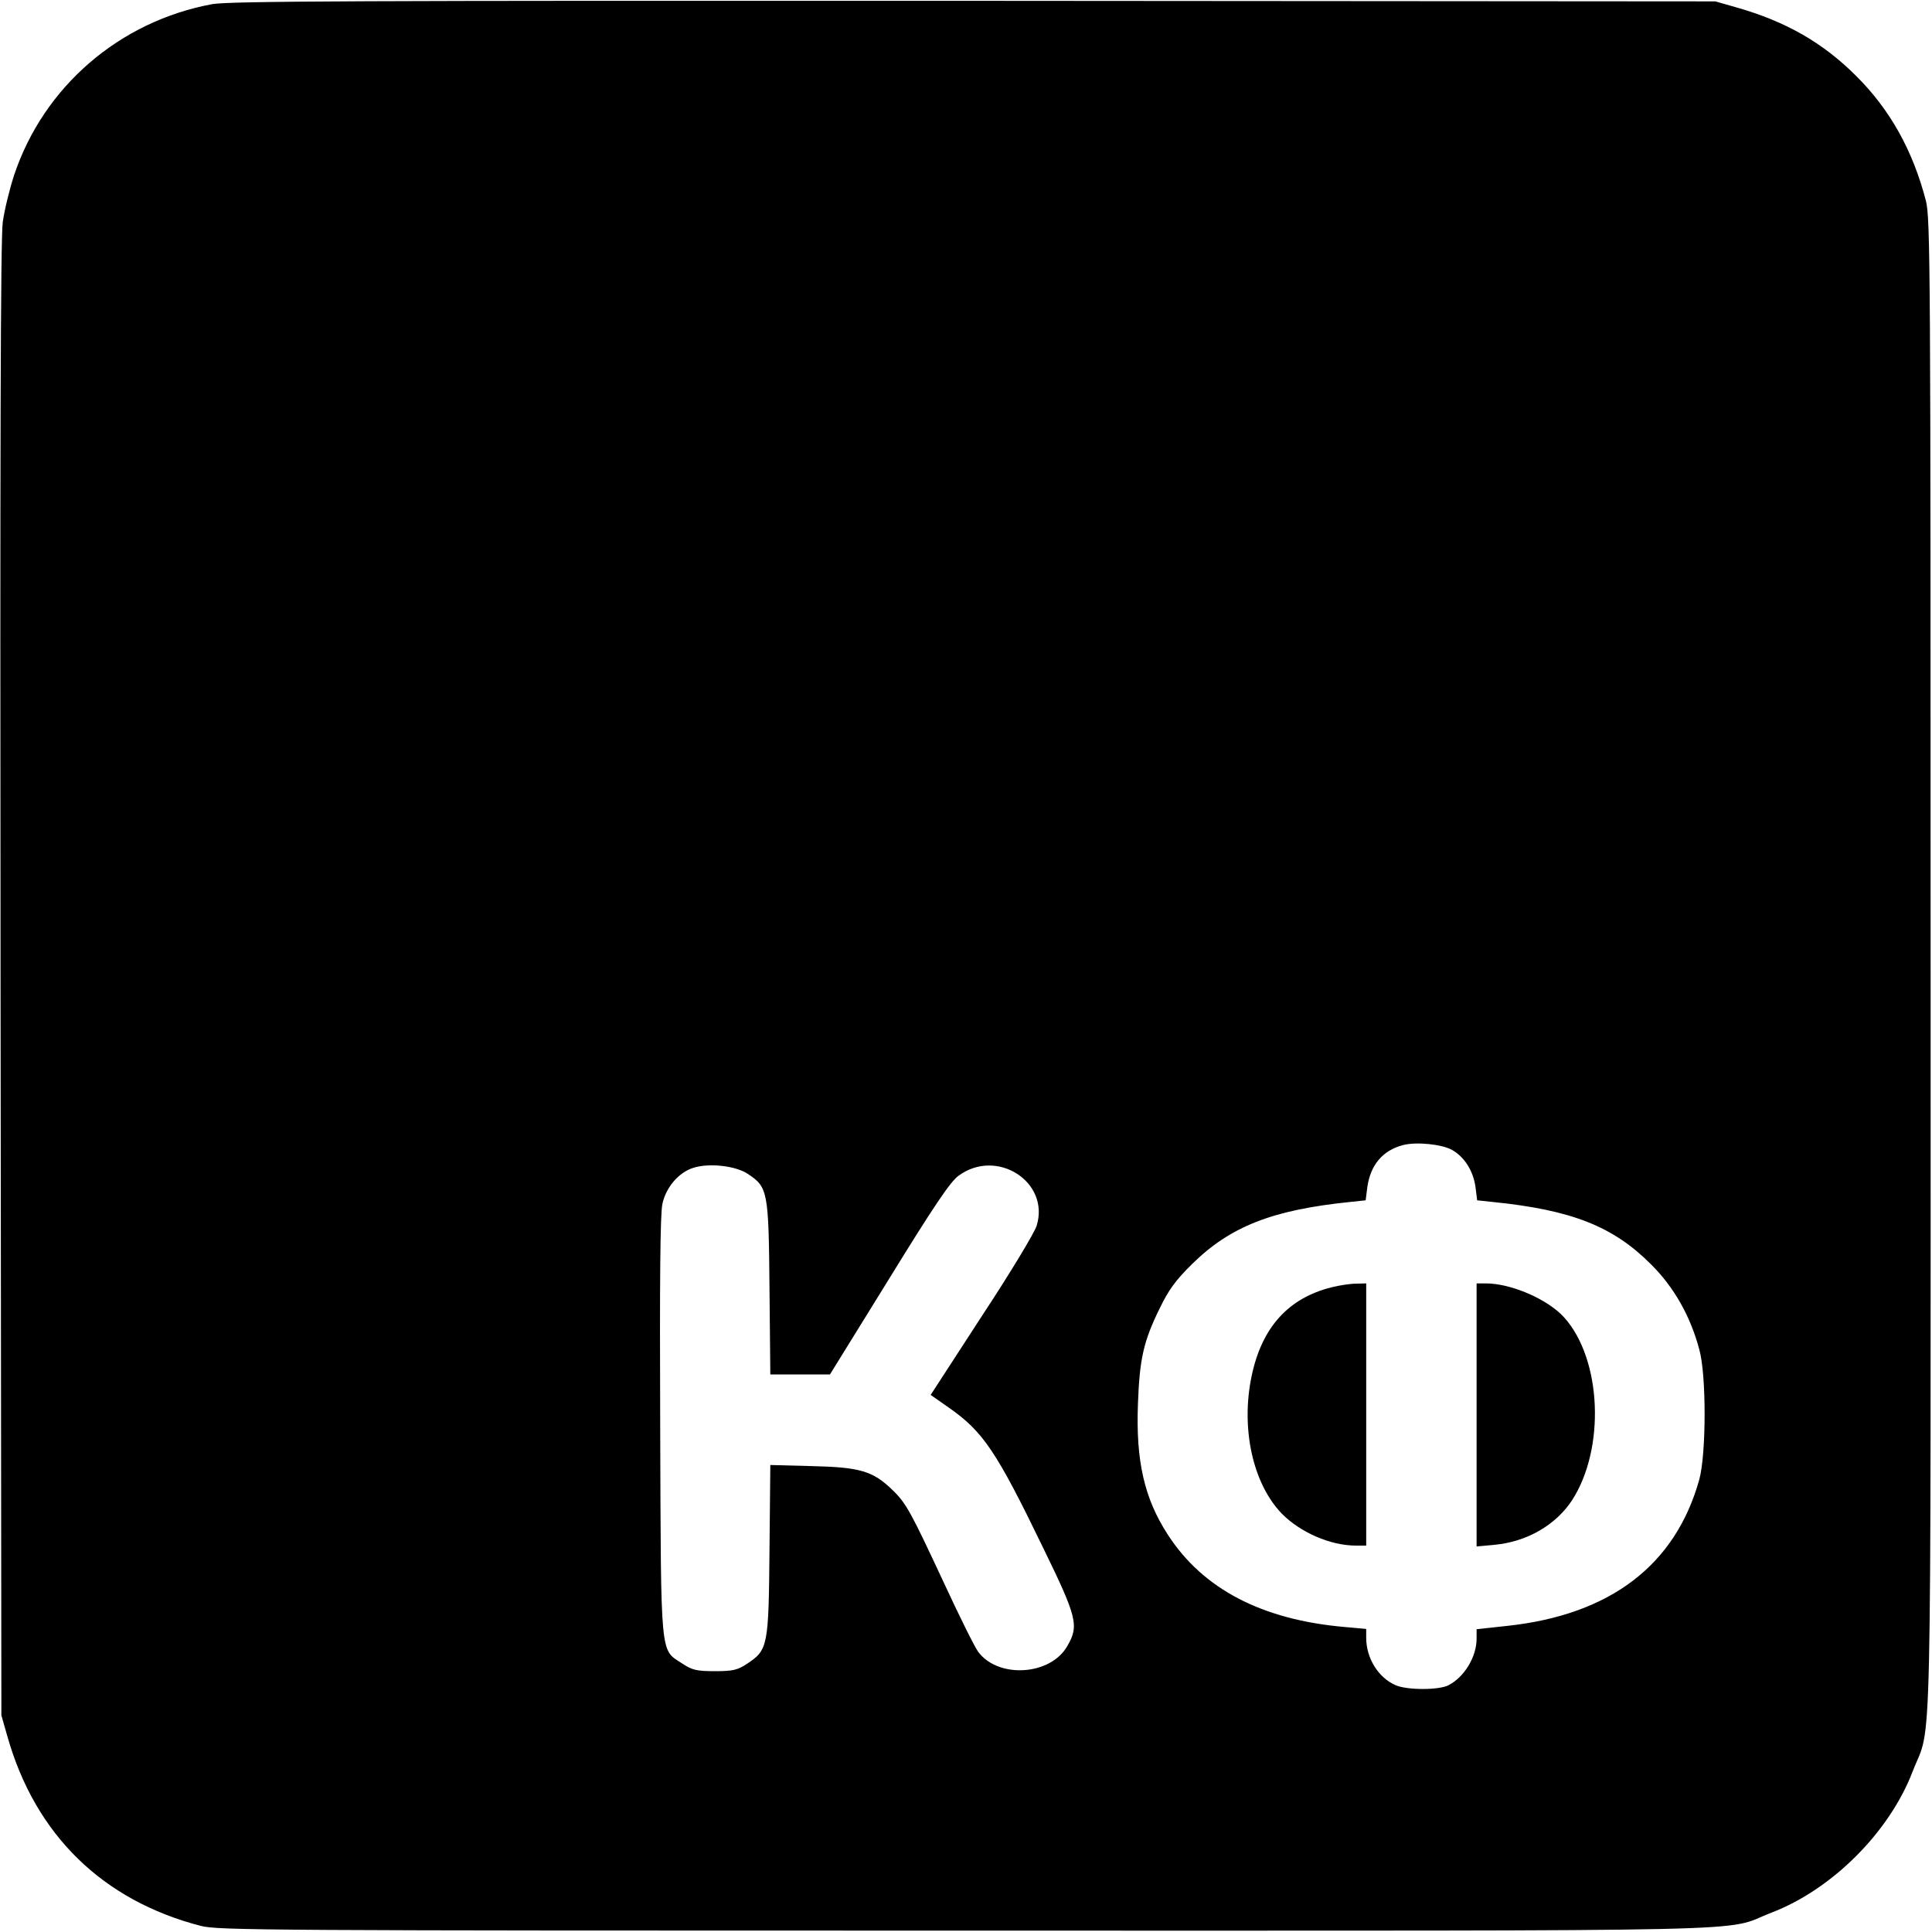 <?xml version="1.0" standalone="no"?>
<!DOCTYPE svg PUBLIC "-//W3C//DTD SVG 20010904//EN"
 "http://www.w3.org/TR/2001/REC-SVG-20010904/DTD/svg10.dtd">
<svg version="1.0" xmlns="http://www.w3.org/2000/svg"
 width="700pt" height="700pt" viewBox="0 0 700 700"
 preserveAspectRatio="xMidYMid meet">
<g transform="translate(0,700) scale(0.1,-0.1)"
fill="#000000" stroke="none">
<path d="M769 6985 c-336 -62 -611 -299 -718 -620 -16 -49 -35 -126 -41 -170
-8 -58 -10 -823 -8 -2745 l3 -2665 22 -77 c101 -356 345 -594 701 -686 63 -16
239 -17 2772 -17 3004 0 2734 -6 2918 65 220 84 428 292 512 512 71 184 65
-86 65 2918 0 2533 -1 2709 -17 2772 -47 182 -130 331 -253 453 -120 120 -254
197 -433 248 l-77 22 -2685 2 c-2246 1 -2697 -1 -2761 -12z m4493 -4152 c45
-26 76 -76 84 -134 l6 -48 57 -6 c285 -29 435 -88 572 -225 84 -83 144 -189
176 -310 26 -93 25 -378 0 -470 -86 -310 -322 -491 -697 -531 l-110 -12 0 -34
c0 -66 -44 -139 -102 -169 -35 -18 -149 -18 -191 0 -63 27 -107 98 -107 172
l0 32 -77 7 c-301 26 -515 138 -642 335 -85 131 -116 267 -108 474 6 163 20
226 79 346 32 66 57 101 117 160 138 136 290 196 572 225 l57 6 6 47 c11 81
56 134 129 153 49 13 143 3 179 -18z m-2553 -86 c73 -48 76 -62 79 -414 l3
-313 108 0 108 0 214 346 c160 260 223 354 252 374 138 102 332 -22 283 -181
-7 -24 -96 -172 -199 -328 l-185 -285 67 -47 c123 -86 172 -159 339 -504 125
-256 132 -285 89 -359 -60 -106 -248 -119 -322 -22 -13 17 -69 130 -125 251
-120 257 -136 288 -187 337 -70 68 -117 82 -290 86 l-152 4 -3 -309 c-3 -349
-6 -361 -81 -411 -35 -23 -51 -27 -117 -27 -66 0 -82 4 -117 27 -82 54 -78 6
-81 858 -2 541 0 770 8 808 13 61 60 115 113 131 56 18 153 7 196 -22z"/>
<path d="M4825 2336 c-157 -39 -253 -145 -290 -321 -40 -190 4 -390 109 -499
67 -68 176 -116 269 -116 l37 0 0 475 0 475 -37 -1 c-21 0 -60 -6 -88 -13z"/>
<path d="M5350 1874 l0 -477 66 6 c116 11 220 71 279 160 122 187 109 512 -28
664 -60 66 -192 123 -284 123 l-33 0 0 -476z"/>
</g>
</svg>
